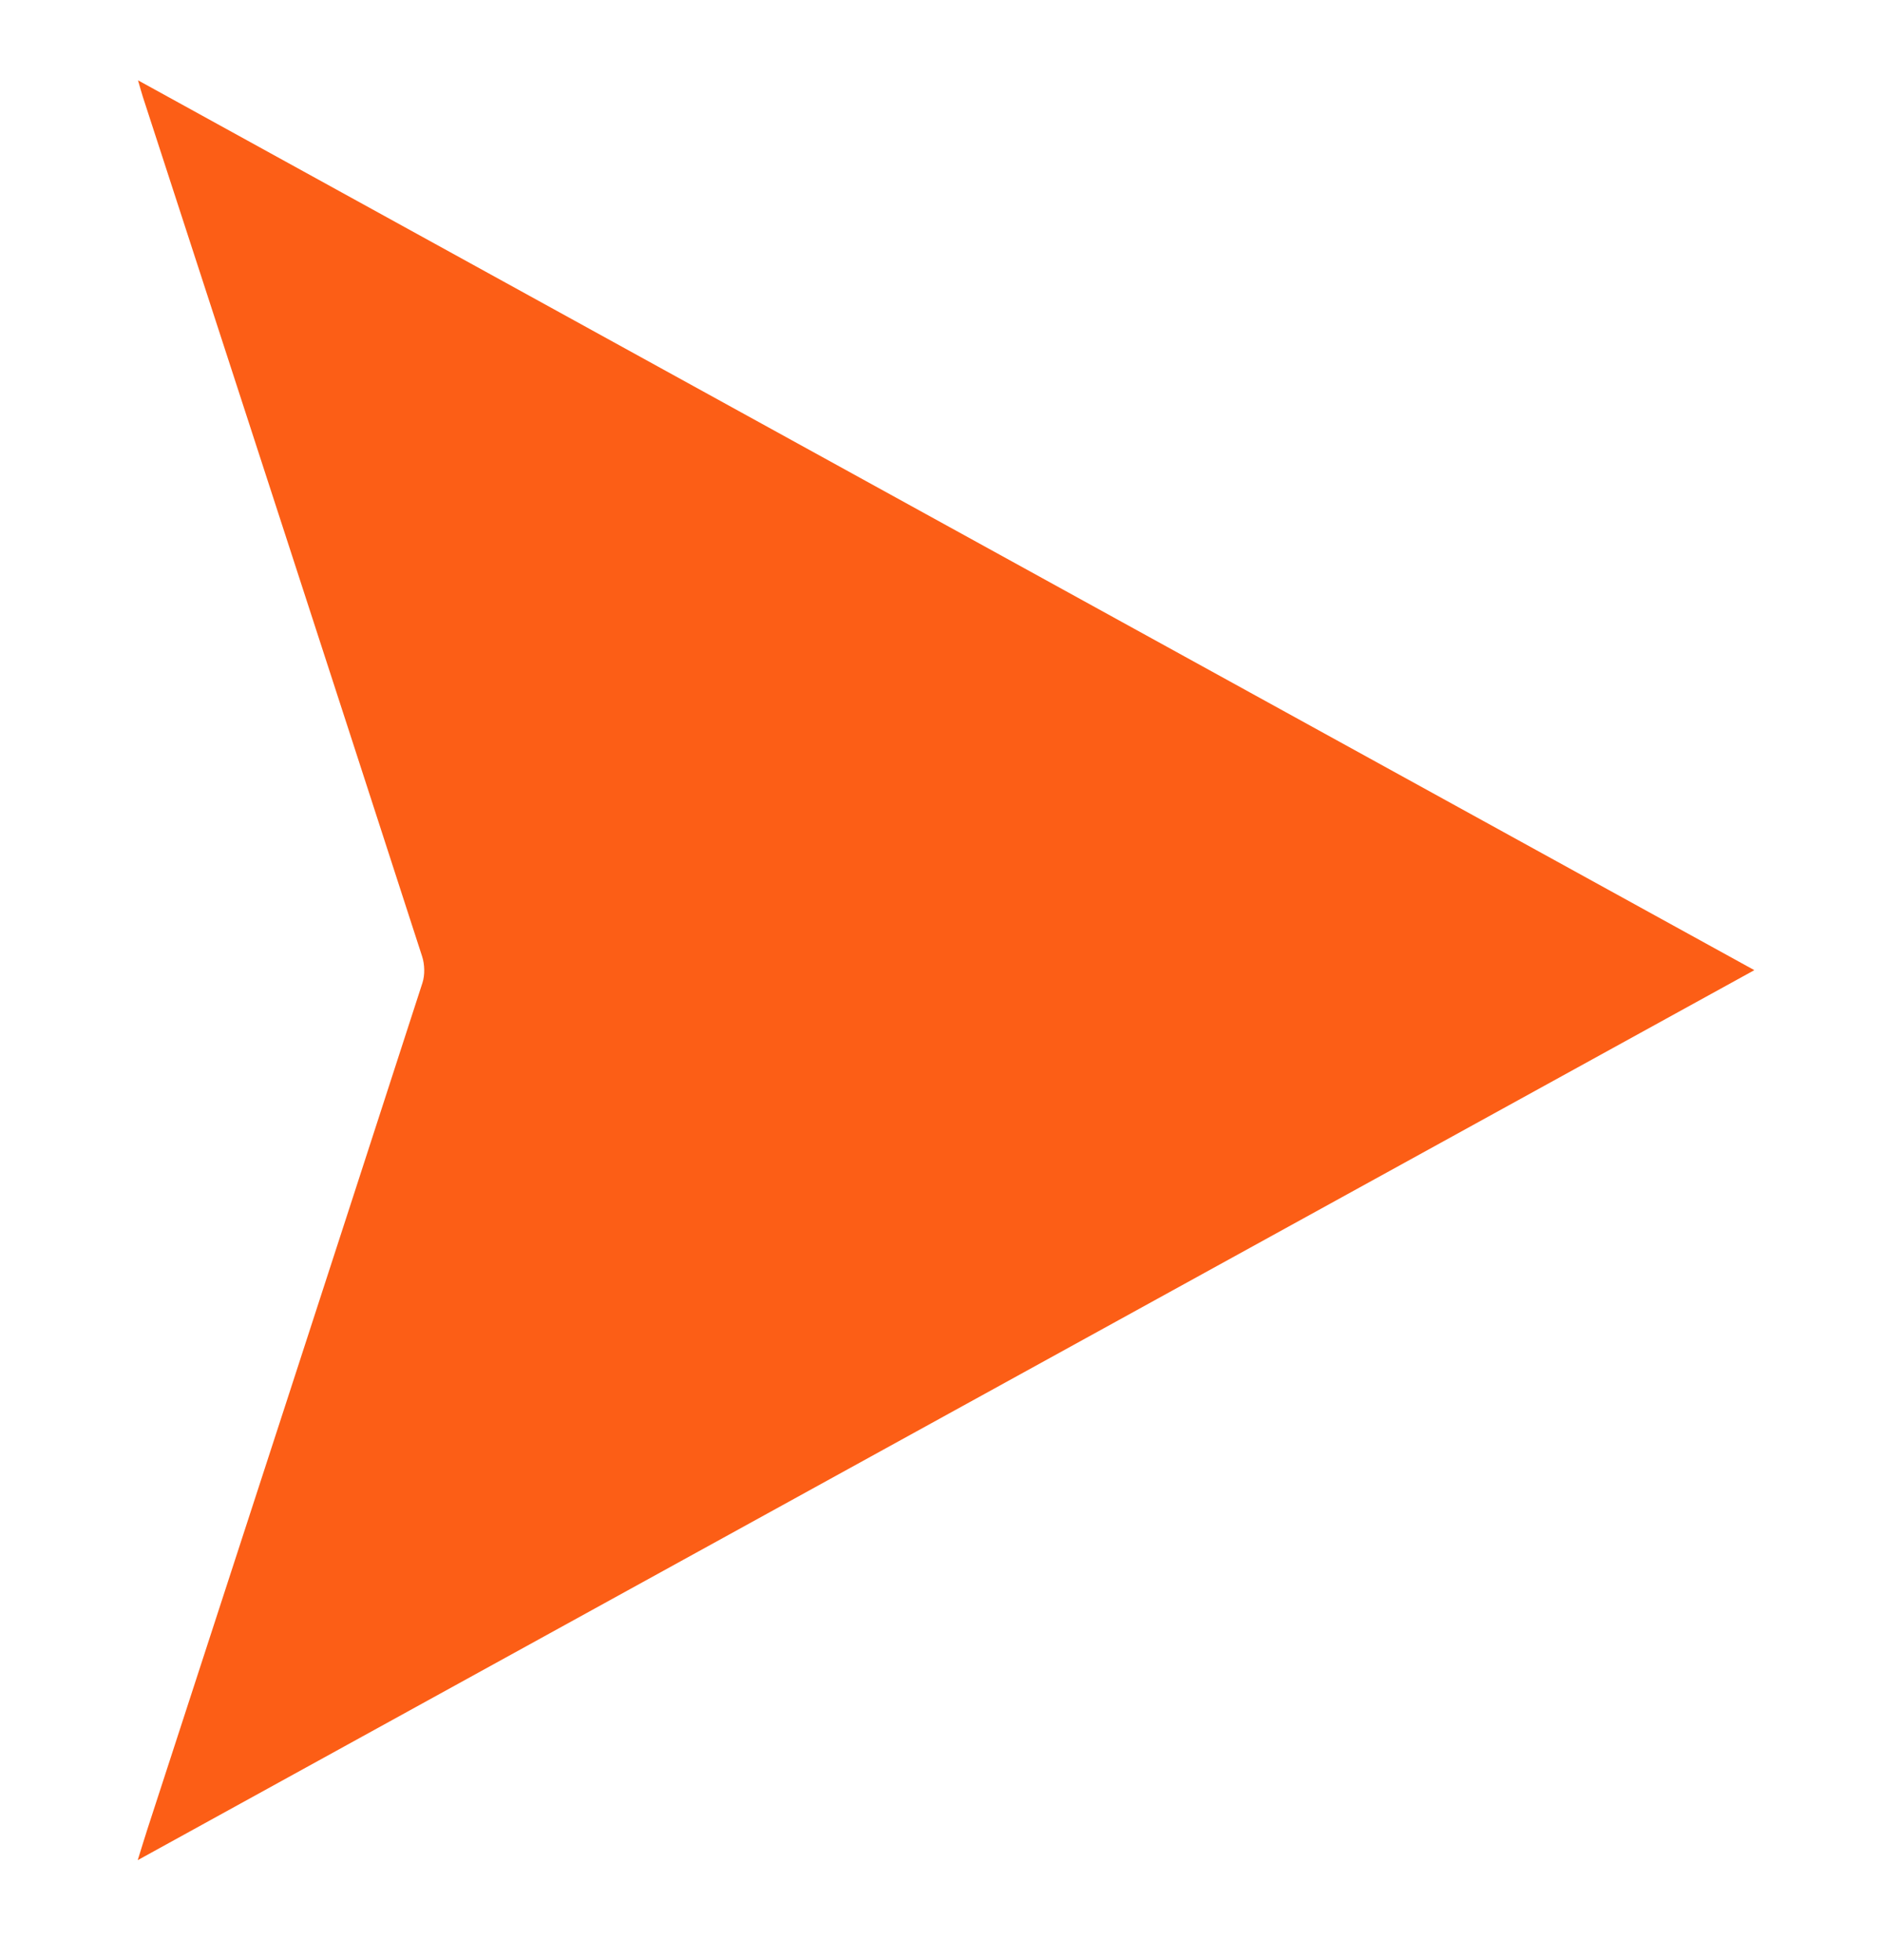<?xml version="1.0" encoding="utf-8"?>
<!-- Generator: Adobe Illustrator 17.0.0, SVG Export Plug-In . SVG Version: 6.00 Build 0)  -->
<!DOCTYPE svg PUBLIC "-//W3C//DTD SVG 1.1//EN" "http://www.w3.org/Graphics/SVG/1.1/DTD/svg11.dtd">
<svg version="1.1" id="Layer_1" xmlns="http://www.w3.org/2000/svg" xmlns:xlink="http://www.w3.org/1999/xlink" x="0px" y="0px"
	 width="127.907px" height="133.119px" viewBox="0 0 127.907 133.119" enable-background="new 0 0 127.907 133.119"
	 xml:space="preserve">
<g>
	<path fill="#FC5E16" d="M9.36,126.344c0.27-0.866,0.459-1.492,0.661-2.114C16.258,105.076,22.5,85.923,28.71,66.76
		c0.177-0.546,0.156-1.254-0.023-1.805C22.38,45.491,16.041,26.036,9.709,6.58C9.613,6.286,9.535,5.986,9.38,5.455
		c36.681,20.181,73.172,40.258,109.851,60.439C82.585,86.056,46.081,106.141,9.36,126.344z"/>
</g>
</svg>
